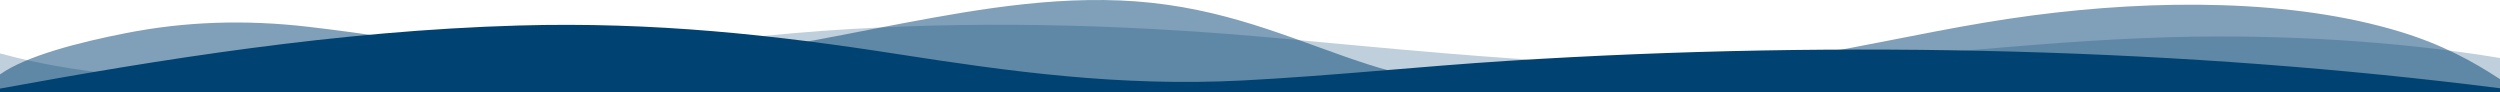 <svg xmlns="http://www.w3.org/2000/svg" width="1920" height="70.996" viewBox="0 0 1920 70.996"><g transform="translate(1920 70.996) rotate(180)"><path d="M0,0V26.452c76.464,12.686,165.744,18.383,252.8,16,112.576-3.069,218.128-19.035,330.88-21.429,118.144-2.491,236.064,9.646,349.12,20.149,110.832,10.286,221.28,14.217,335.04,7.474,57.84-3.429,111.76-10.194,167.12-16.766,148.224-17.595,345.84-40.046,485.04-1.9V0Z" fill="#004272" opacity="0.25"/><path d="M0,0V10.205c20.8,13.626,44.224,26.5,76.3,36.3C159.056,71.823,264,71.649,359.328,59.114c49.84-6.552,96.144-16.828,143.472-25.69C568.272,21.159,638.368,3.731,712.128,1.362c58.016-1.84,113.44,6.08,157.76,20.372C920.72,38.122,969.6,61.754,1035.7,68.854c64.7,6.965,130.16-4.318,190.608-15.672s120.256-25.174,187.072-27.788c95.568-3.776,181.248,14.769,270.24,25.071,48.32,5.59,94.4,3.983,139.344-4.841,35.888-7.029,76.8-17.383,97.04-31.784V0Z" fill="#004272" opacity="0.5"/><path d="M0,0V3.215c239.888,30.479,502.544,37.514,761.328,21.1C830.128,19.948,896.1,12.821,965.5,9.2c94.4-4.928,179.968,6.99,264.9,20.216C1324.688,44.1,1417.6,54.39,1521.92,51.4c138.448-4,275.936-26.1,398.08-48.433V0Z" fill="#004272"/></g></svg>